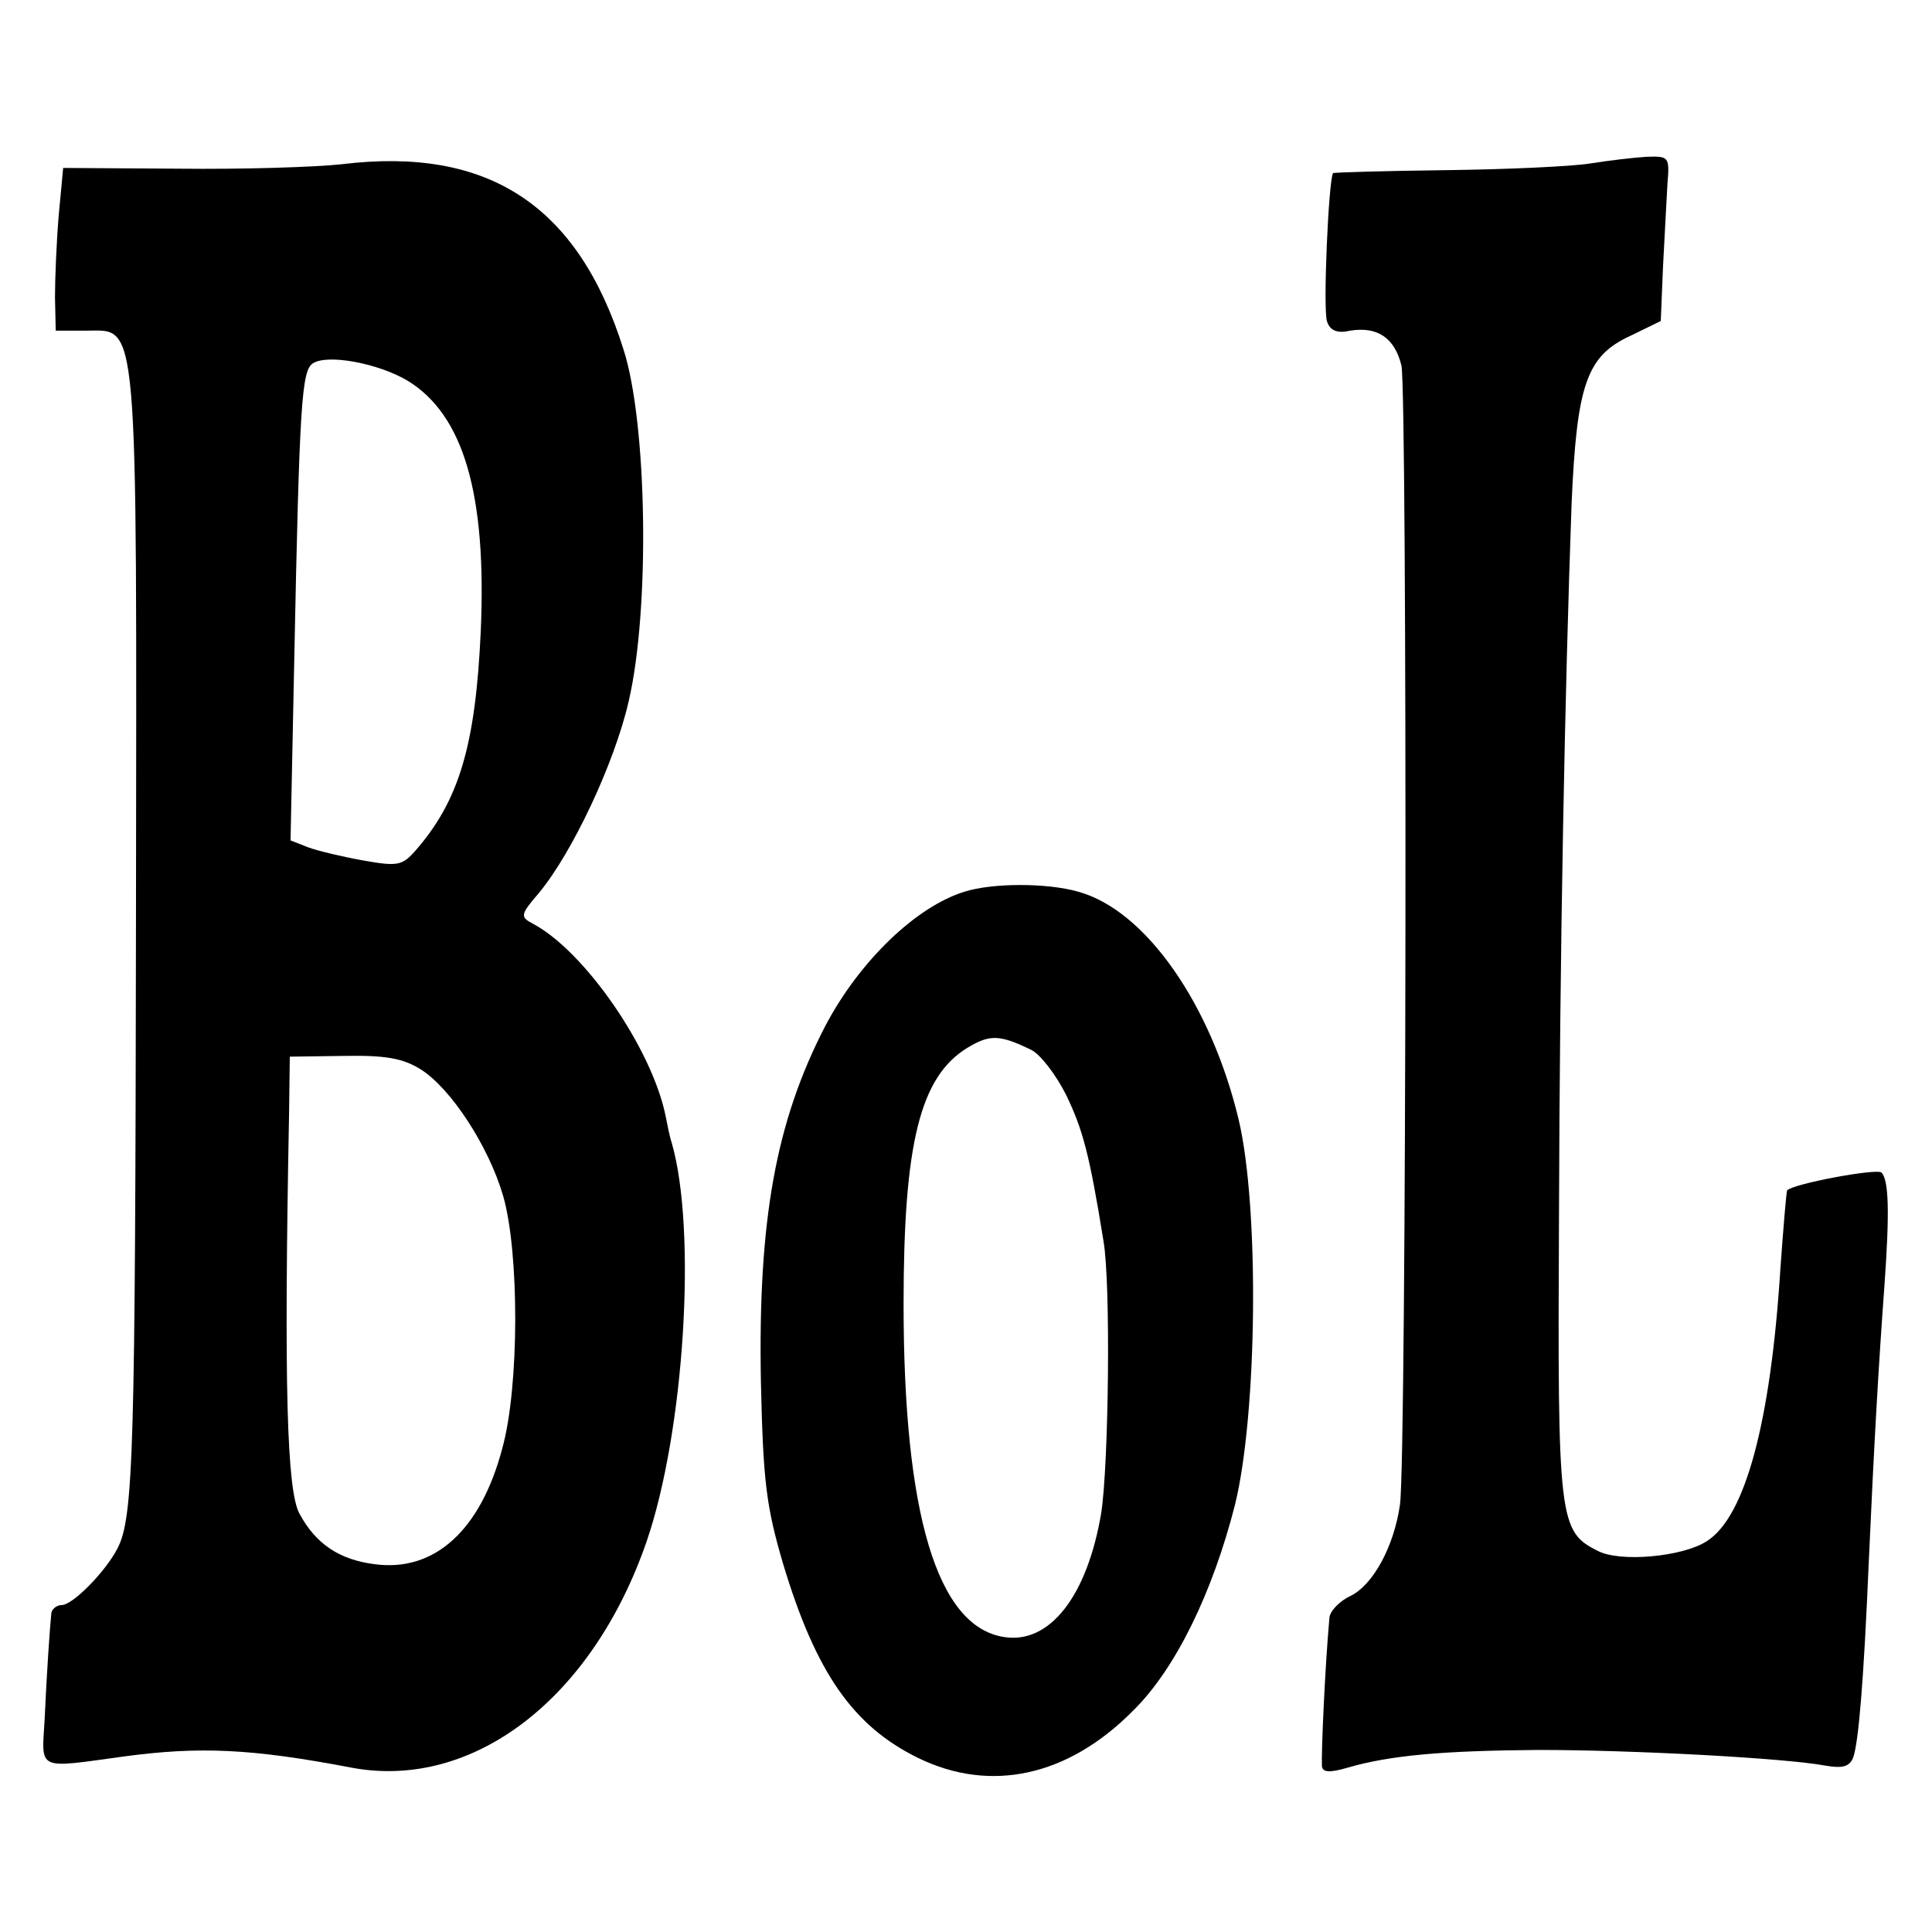 <?xml version="1.0" standalone="no"?>
<!DOCTYPE svg PUBLIC "-//W3C//DTD SVG 20010904//EN"
 "http://www.w3.org/TR/2001/REC-SVG-20010904/DTD/svg10.dtd">
<svg version="1.0" xmlns="http://www.w3.org/2000/svg"
 width="260pt" height="260pt" viewBox="0 0 260 260"
 preserveAspectRatio="xMidYMid meet">
<g transform="translate(0,260) scale(0.1,-0.1)"
fill="#000000" stroke="none">
<path d="M460 2379 c-36 -4 -135 -7 -220 -6 l-155 1 -6 -64 c-3 -36 -5 -85 -5
-110 l1 -45 40 0 c72 0 69 34 68 -790 -1 -717 -3 -807 -25 -849 -16 -31 -60
-76 -75 -76 -7 0 -14 -6 -14 -12 -2 -20 -6 -77 -9 -143 -4 -68 -11 -65 105
-49 103 14 173 11 309 -15 163 -30 323 93 396 304 51 148 68 419 34 537 -3 9
-6 25 -8 35 -18 91 -109 223 -179 260 -17 9 -17 12 8 41 45 54 102 175 121
258 29 124 25 375 -7 474 -61 194 -182 273 -379 249z m88 -291 c76 -46 107
-153 99 -337 -7 -154 -29 -229 -89 -297 -17 -19 -24 -20 -69 -12 -28 5 -62 13
-75 18 l-23 9 5 243 c7 347 10 389 25 399 20 13 88 0 127 -23z m18 -927 c40
-25 91 -102 111 -170 22 -76 22 -257 -1 -340 -29 -110 -91 -167 -172 -156 -47
6 -79 27 -101 68 -17 31 -21 173 -14 538 l1 77 73 1 c55 1 79 -3 103 -18z"/>
<path d="M2140 2380 c-25 -4 -112 -8 -195 -9 -82 -1 -150 -3 -151 -4 -6 -8
-14 -186 -8 -200 4 -12 14 -16 31 -12 37 6 60 -10 69 -47 8 -38 7 -1472 -2
-1533 -8 -56 -36 -108 -67 -123 -15 -7 -28 -21 -28 -30 -6 -67 -11 -181 -10
-199 1 -8 10 -9 34 -2 58 17 130 23 257 24 129 0 332 -11 386 -21 23 -4 33 -2
38 11 7 20 14 99 21 265 7 156 13 261 21 370 7 98 6 142 -4 152 -6 6 -119 -15
-127 -24 -1 -2 -5 -49 -9 -105 -13 -206 -47 -334 -99 -367 -32 -21 -117 -29
-147 -13 -52 26 -54 41 -52 446 1 369 8 713 17 964 7 159 20 198 79 225 l41
20 3 73 c2 41 5 91 6 112 3 36 2 37 -28 36 -17 -1 -51 -5 -76 -9z"/>
<path d="M1298 1400 c-65 -20 -141 -93 -187 -180 -67 -129 -91 -262 -87 -480
3 -133 7 -167 30 -245 44 -146 94 -218 182 -261 97 -47 201 -25 289 64 57 56
107 159 137 277 30 122 33 399 5 518 -37 155 -125 282 -216 307 -42 12 -115
12 -153 0z m90 -213 c12 -6 33 -33 47 -61 22 -46 31 -78 50 -196 10 -57 7
-301 -3 -366 -19 -113 -70 -177 -131 -167 -90 14 -135 166 -135 448 0 216 22
306 86 345 30 18 43 18 86 -3z"/>
</g>
</svg>
